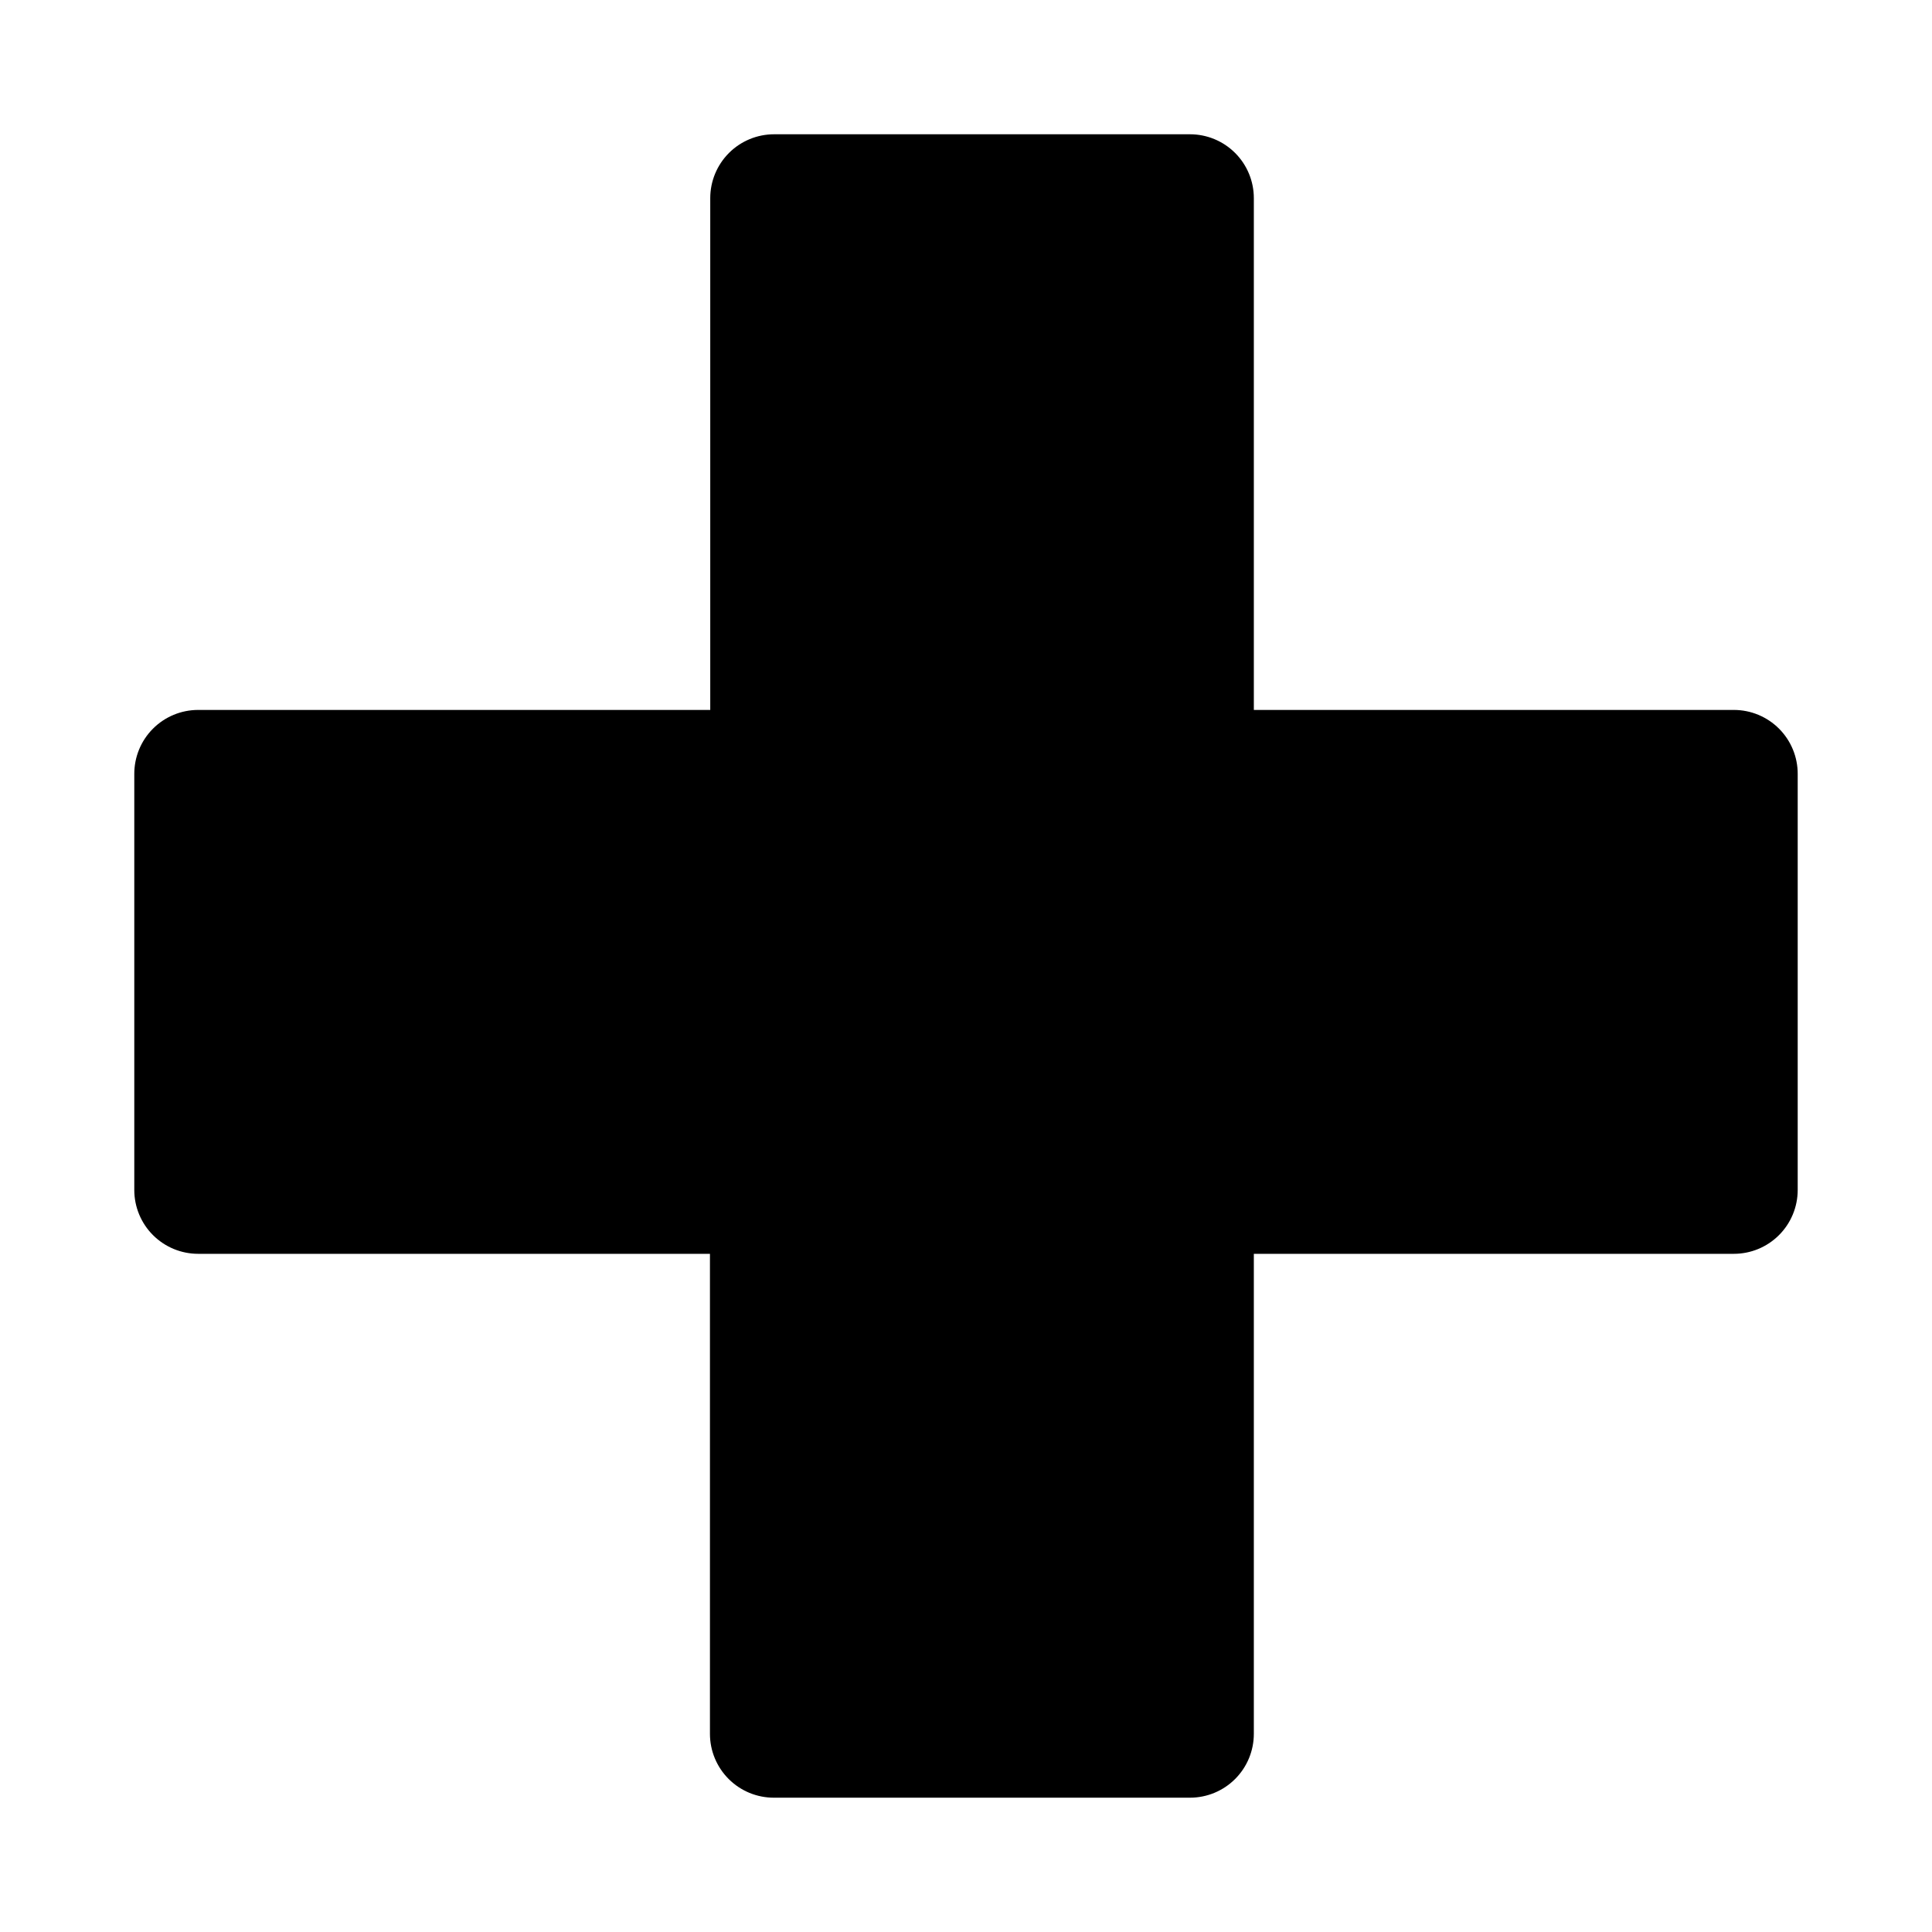 <?xml version="1.0" encoding="UTF-8"?>
<!-- Uploaded to: SVG Repo, www.svgrepo.com, Generator: SVG Repo Mixer Tools -->
<svg fill="#000000" width="800px" height="800px" version="1.1" viewBox="144 144 512 512" xmlns="http://www.w3.org/2000/svg">
 <path d="m603.49 332.14h-127.21v-135.63c0-4.488-1.781-8.793-4.957-11.969-3.172-3.176-7.477-4.957-11.965-4.957h-110.21c-4.488 0-8.793 1.781-11.969 4.957-3.172 3.176-4.957 7.481-4.957 11.969v135.63h-135.71c-4.504 0-8.82 1.797-11.996 4.984-3.176 3.191-4.949 7.519-4.93 12.02v110.21c0 4.488 1.781 8.793 4.957 11.965 3.176 3.176 7.481 4.957 11.969 4.957h135.63v127.21c0 4.5 1.797 8.816 4.984 11.992 3.191 3.18 7.519 4.953 12.02 4.93h110.21c4.488 0 8.793-1.781 11.965-4.957 3.176-3.172 4.957-7.477 4.957-11.965v-127.21h127.21c4.488 0 8.793-1.781 11.965-4.957 3.176-3.172 4.957-7.477 4.957-11.965v-110.21c0.023-4.5-1.75-8.828-4.93-12.02-3.176-3.188-7.492-4.984-11.992-4.984z"/>
</svg>